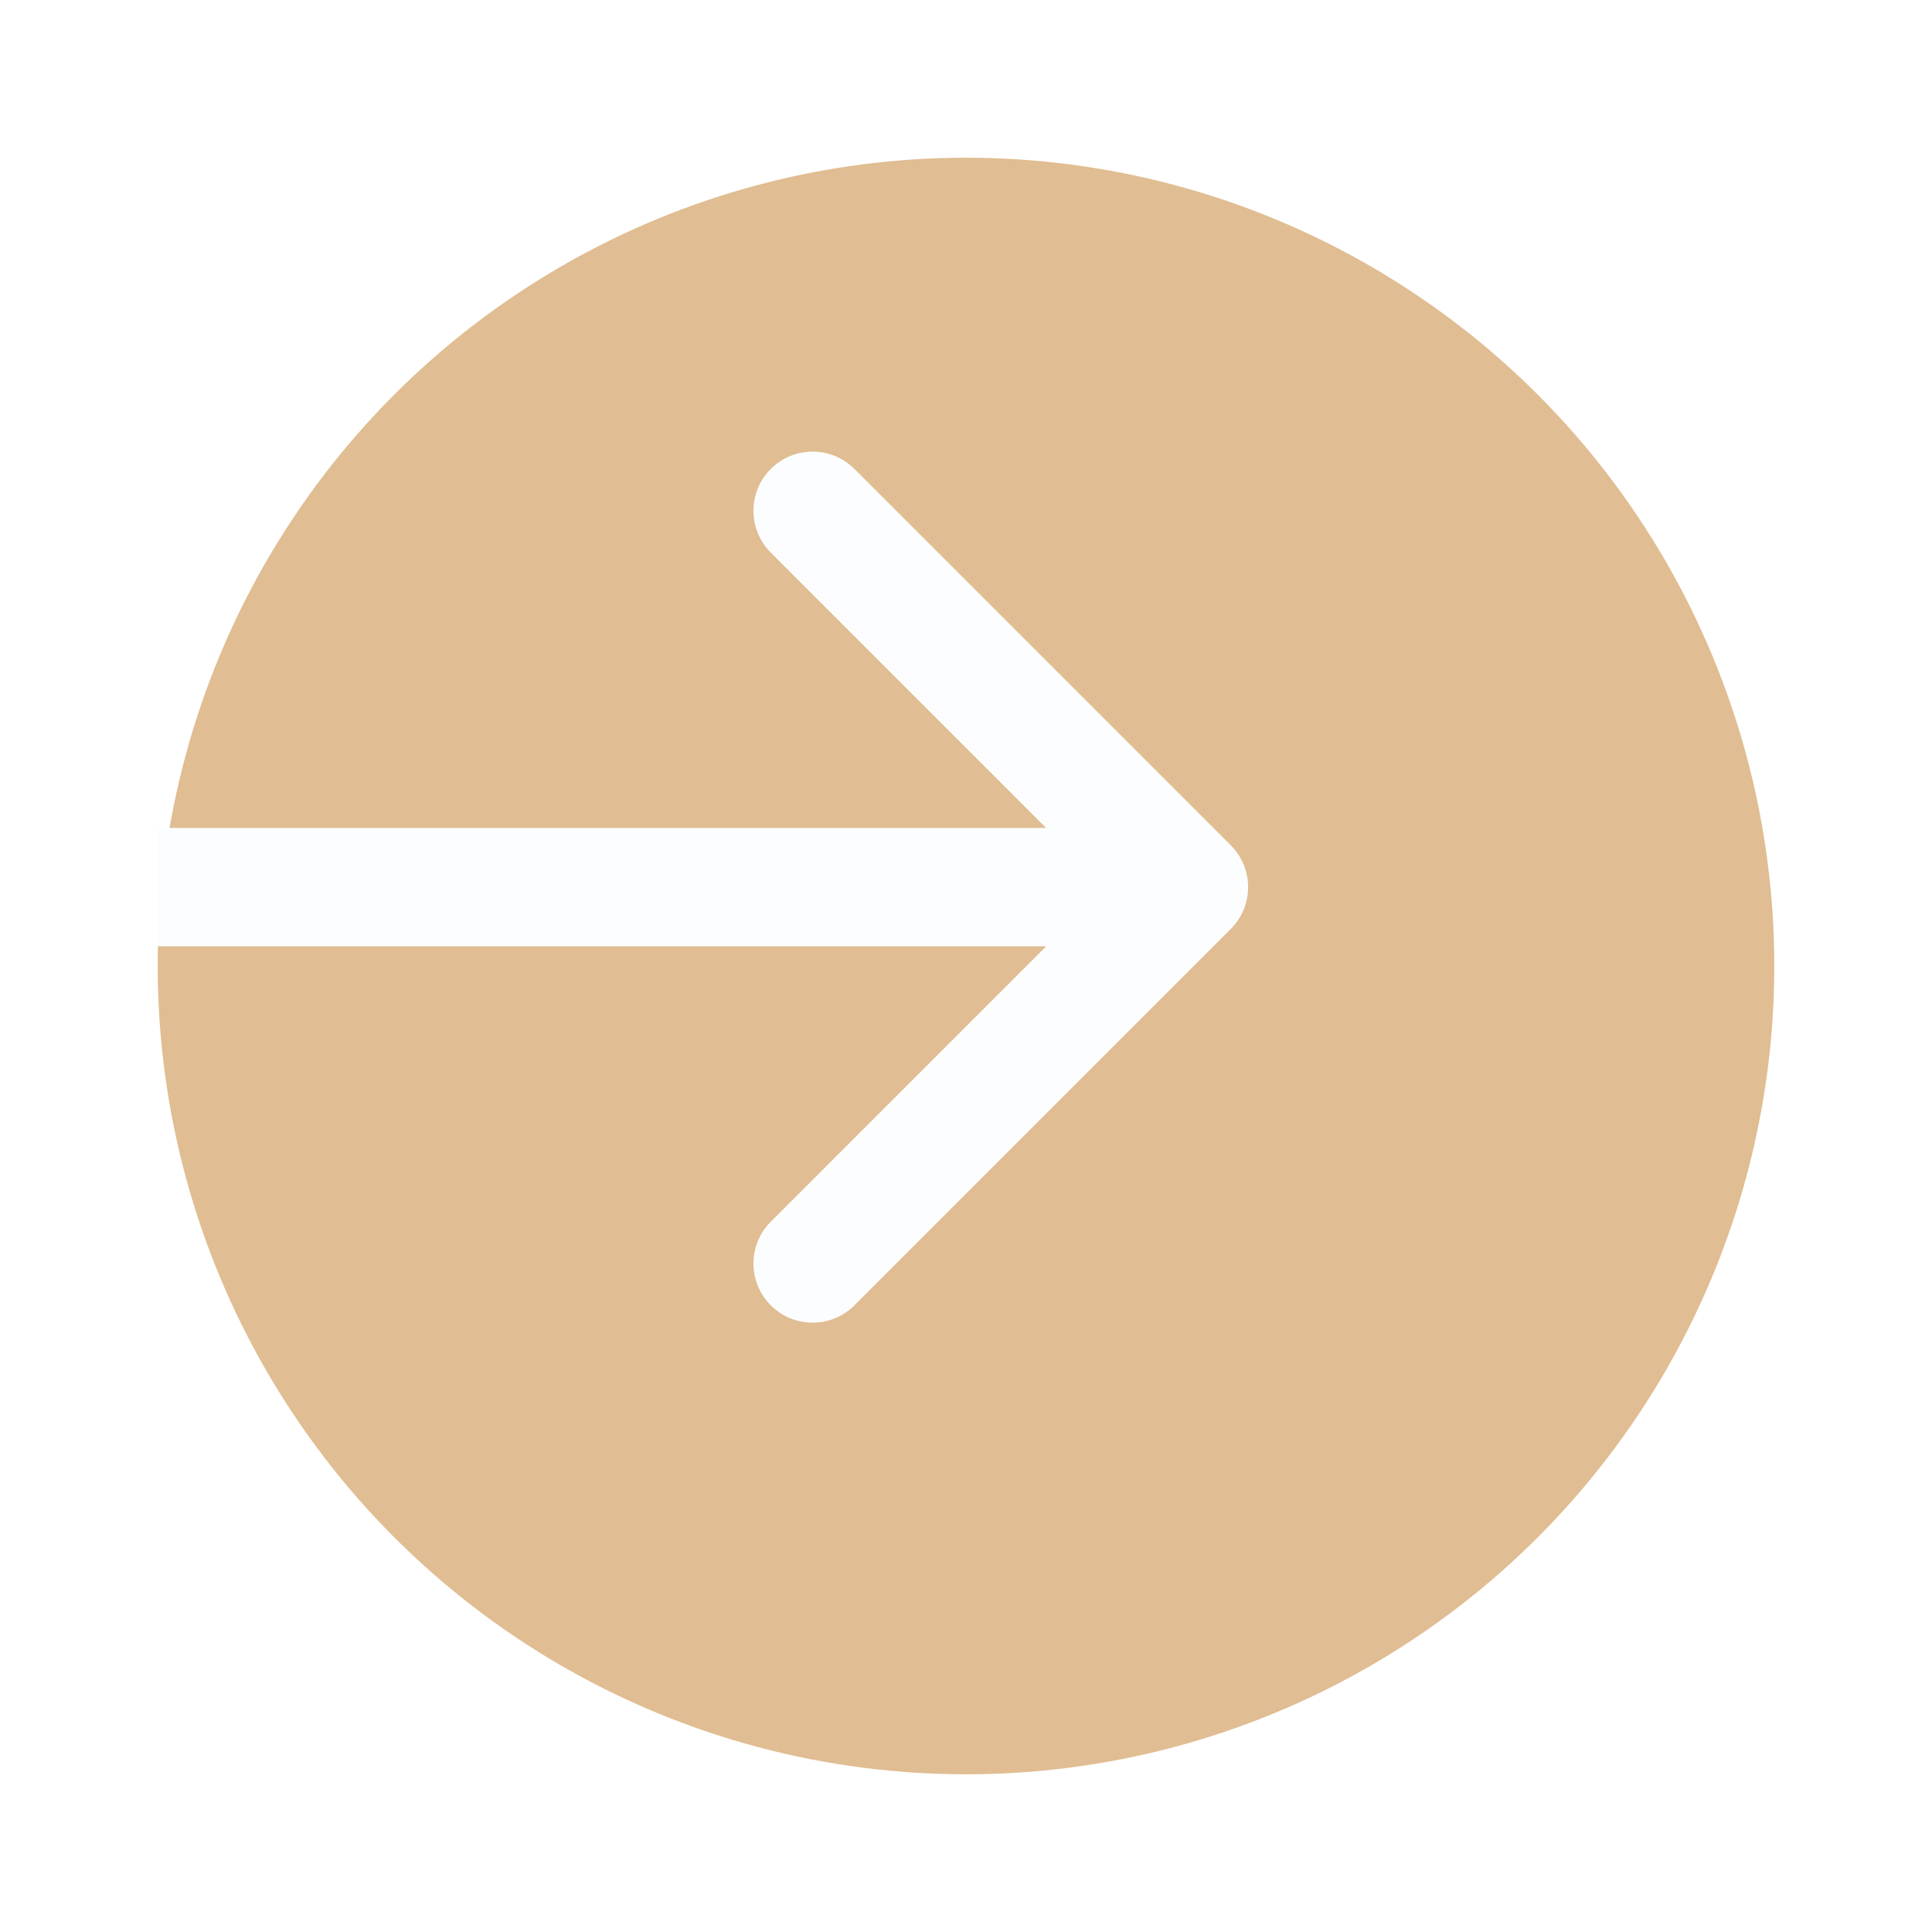 <svg width="98" height="98" viewBox="0 0 98 98" fill="none" xmlns="http://www.w3.org/2000/svg">
<g filter="url(#filter0_d_9_23093)">
<circle cx="49" cy="45" r="41" fill="#E0BD92"/>
</g>
<path d="M62.432 47.121C63.603 45.95 63.603 44.05 62.432 42.879L43.34 23.787C42.168 22.615 40.269 22.615 39.097 23.787C37.926 24.958 37.926 26.858 39.097 28.029L56.068 45L39.097 61.971C37.926 63.142 37.926 65.042 39.097 66.213C40.269 67.385 42.168 67.385 43.34 66.213L62.432 47.121ZM8 48H60.31V42H8V48Z" fill="#FCFDFF"/>
<defs>
<filter id="filter0_d_9_23093" x="0" y="0" width="98" height="98" filterUnits="userSpaceOnUse" color-interpolation-filters="sRGB">
<feFlood flood-opacity="0" result="BackgroundImageFix"/>
<feColorMatrix in="SourceAlpha" type="matrix" values="0 0 0 0 0 0 0 0 0 0 0 0 0 0 0 0 0 0 127 0" result="hardAlpha"/>
<feOffset dy="4"/>
<feGaussianBlur stdDeviation="4"/>
<feComposite in2="hardAlpha" operator="out"/>
<feColorMatrix type="matrix" values="0 0 0 0 0.878 0 0 0 0 0.741 0 0 0 0 0.573 0 0 0 0.51 0"/>
<feBlend mode="normal" in2="BackgroundImageFix" result="effect1_dropShadow_9_23093"/>
<feBlend mode="normal" in="SourceGraphic" in2="effect1_dropShadow_9_23093" result="shape"/>
</filter>
</defs>
</svg>
